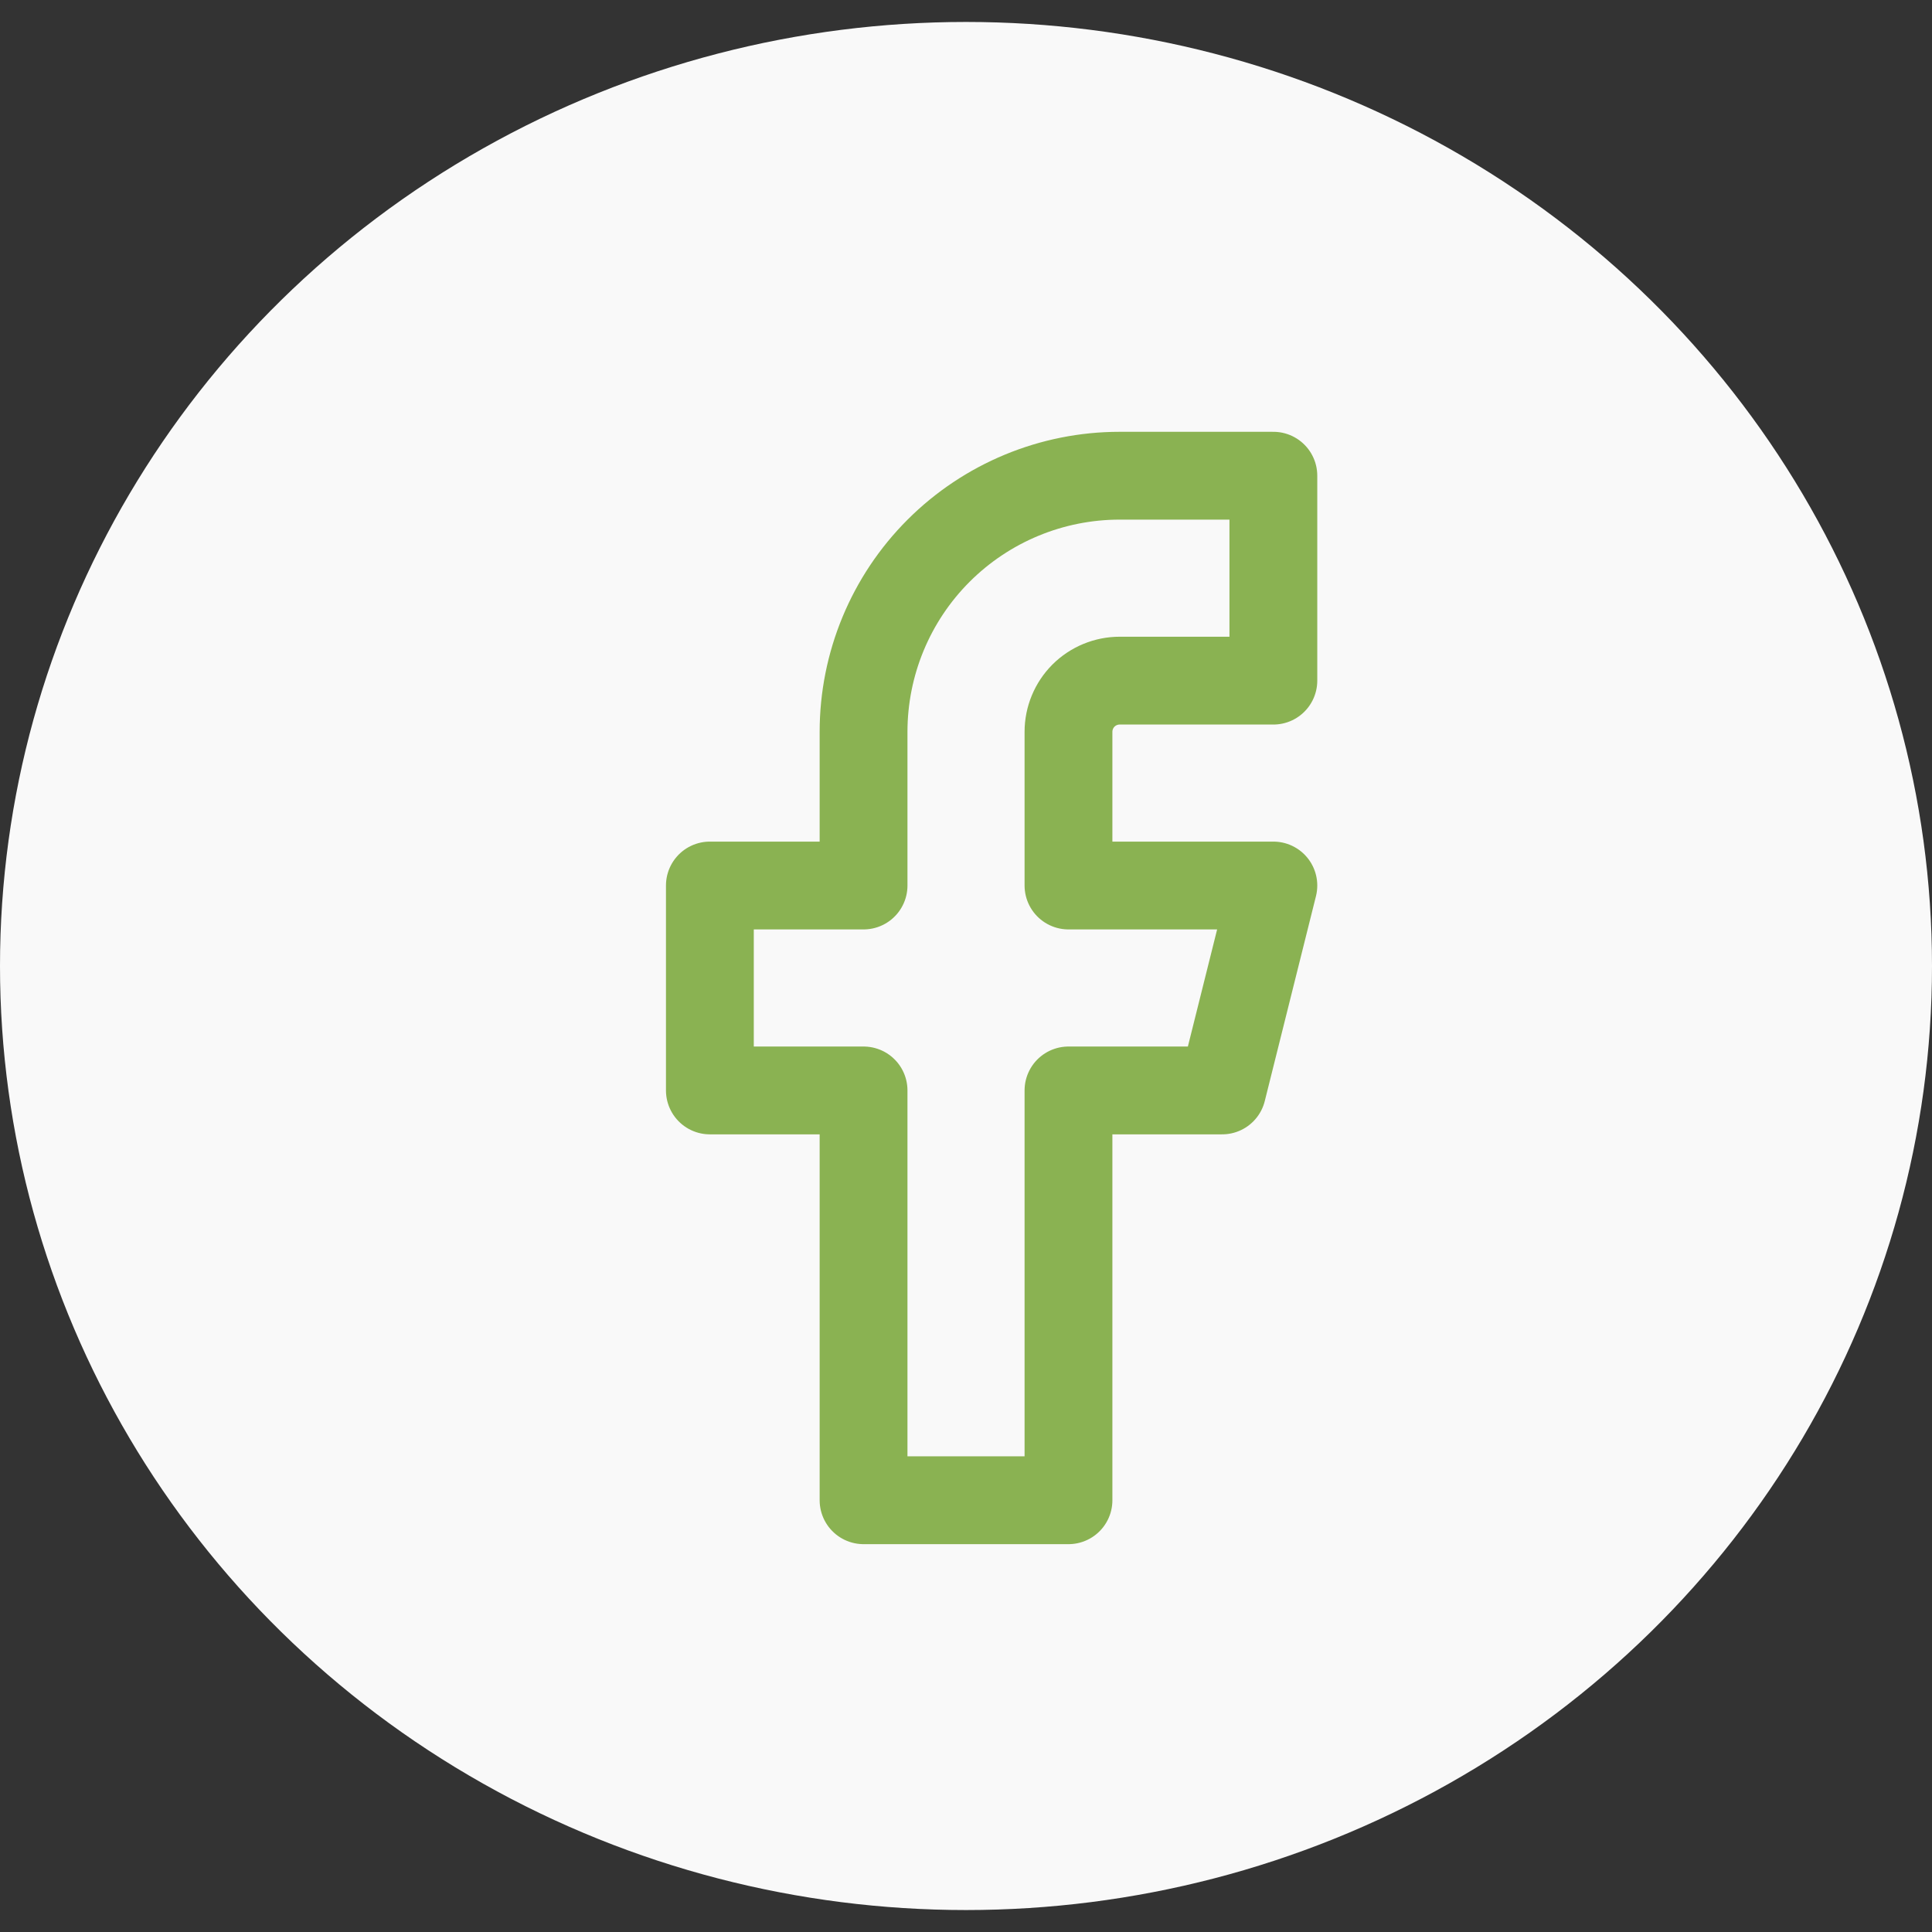 <svg width="44" height="44" viewBox="0 0 44 44" fill="none" xmlns="http://www.w3.org/2000/svg">
<rect x="0" y="0" width="44" height="44" fill="#333333" stroke="none"/>
<ellipse cx="22" cy="22" rx="22" ry="21.5" fill="#F9F9F9"/>
<path d="M29 10.834H25.5C23.953 10.834 22.47 11.449 21.375 12.543C20.282 13.636 19.667 15.12 19.667 16.667V20.167H16.167V24.834H19.667V34.167H24.334V24.834H27.834L29 20.167H24.334V16.667C24.334 16.358 24.457 16.061 24.675 15.842C24.894 15.624 25.191 15.501 25.5 15.501H29V10.834Z" stroke="#8AB252" stroke-width="2" stroke-linecap="round" stroke-linejoin="round"/>
</svg>
